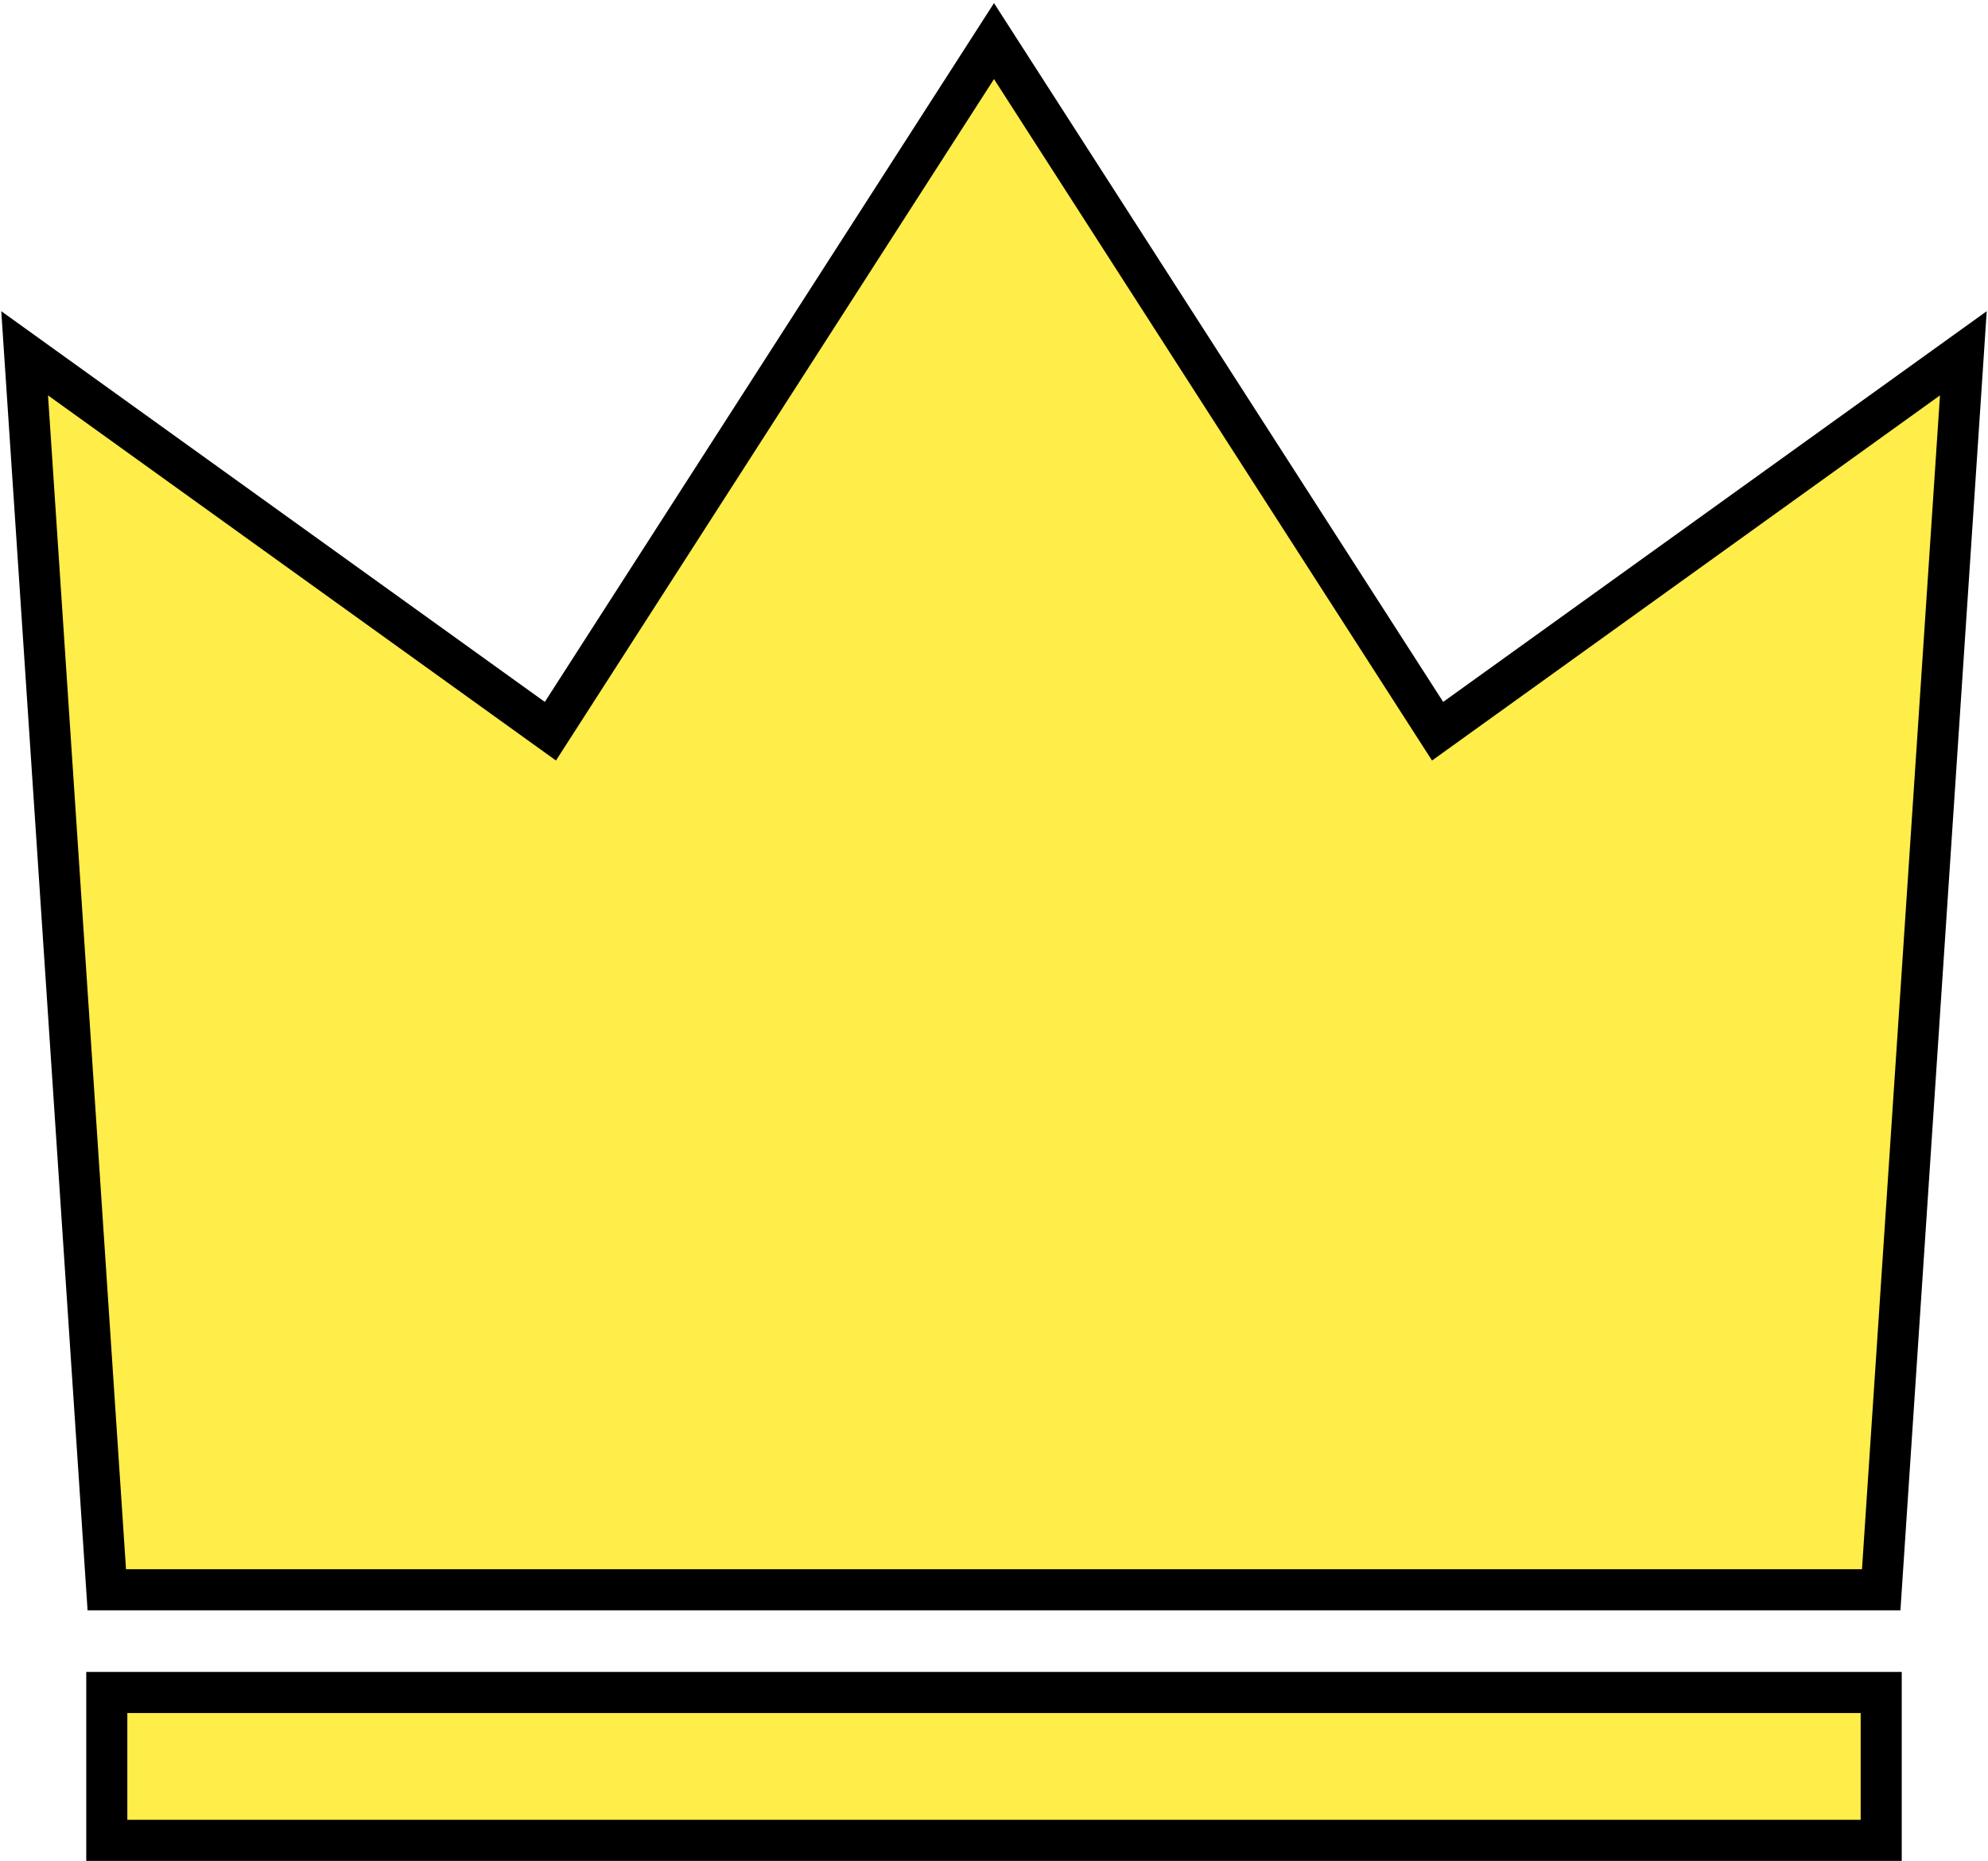 <svg width="484" height="453" viewBox="0 0 484 453" fill="none" xmlns="http://www.w3.org/2000/svg">
  <path d="M478 86L458 387H350H242H134H26L6 86L134 178L242 10L350 178L478 86Z" fill="#FFED49" />
  <path d="M26 448V412H458V448H26Z" fill="#FFED49" />
  <path d="M478 86L458 387H350H242H134H26L6 86L134 178L242 10L350 178L478 86Z" stroke="black" stroke-width="10" />
  <path d="M26 448V412H458V448H26Z" stroke="black" stroke-width="10" />
</svg>